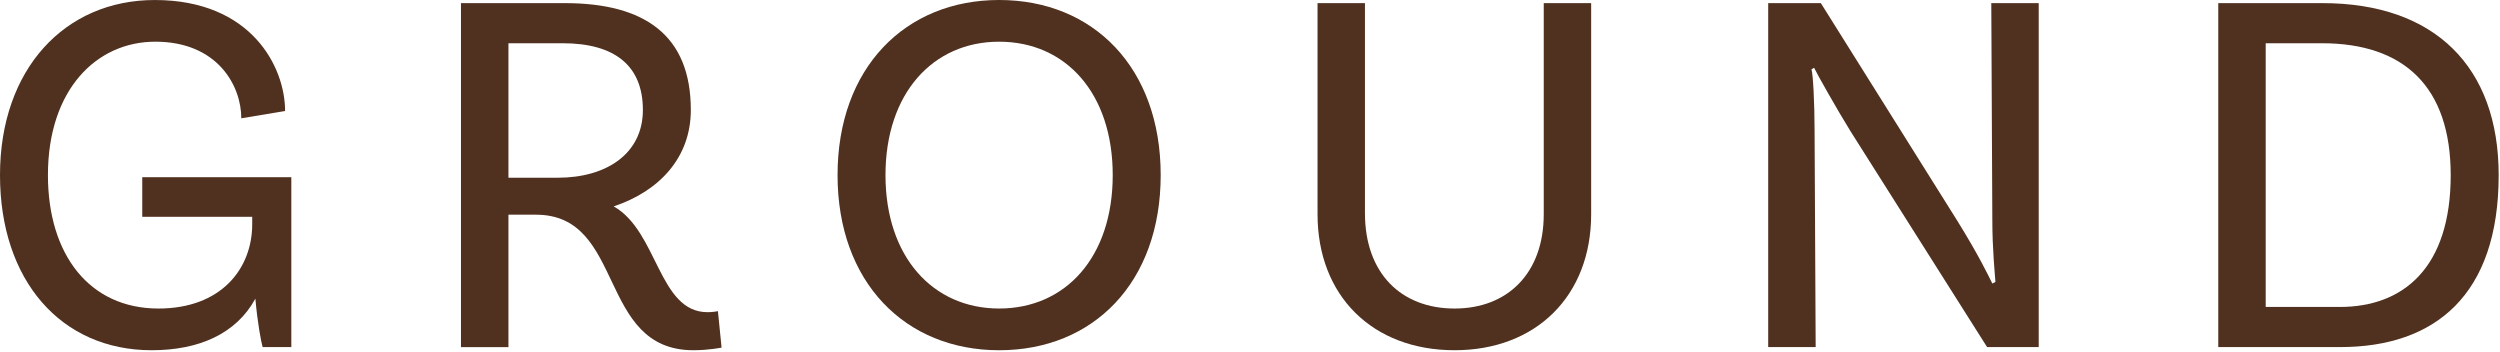 <?xml version="1.0" encoding="UTF-8" standalone="no"?> <svg xmlns="http://www.w3.org/2000/svg" xmlns:xlink="http://www.w3.org/1999/xlink" xmlns:serif="http://www.serif.com/" width="100%" height="100%" viewBox="0 0 938 132" version="1.1" xml:space="preserve" style="fill-rule:evenodd;clip-rule:evenodd;stroke-linejoin:round;stroke-miterlimit:2;"><path d="M109.307,130.231l-10.761,-0c-0.573,-1.952 -1.952,-9.187 -2.729,-18.18c-7.235,13.285 -21.318,19.355 -38.915,19.355c-34.021,0 -56.902,-26.202 -56.902,-65.7c-0,-39.693 24.251,-65.701 58.067,-65.701c36.176,0 48.899,25.027 48.899,41.644l-16.432,2.739c-0,-12.314 -8.993,-28.747 -32.263,-28.747c-22.094,-0 -40.285,17.996 -40.285,50.065c0,29.912 15.646,50.054 41.46,50.054c23.464,0 35.186,-14.859 35.186,-31.68l-0,-2.728l-41.256,-0l-0,-14.87l55.931,0l-0,63.749Z" style="fill:#50311f;fill-rule:nonzero;"></path><path d="M209.335,66.679c18.18,-0 31.874,-8.994 31.874,-25.416c0,-16.627 -10.556,-25.038 -30.116,-25.038l-20.326,0l-0,50.454l18.568,-0Zm61.398,63.748c0,0 -4.885,0.981 -10.556,0.981c-36.177,0 -25.426,-50.852 -59.058,-50.852l-10.352,0l-0,49.677l-17.813,-0l0,-129.061l38.926,0c30.106,0 47.316,12.12 47.316,40.091c-0,17.976 -11.926,30.495 -28.942,36.177c16.627,9.381 16.811,39.692 35.196,39.692c2.35,-0 3.914,-0.399 3.914,-0.399l1.369,13.694Z" style="fill:#50311f;fill-rule:nonzero;"></path><path d="M417.495,65.701c0,-30.7 -17.598,-50.055 -42.625,-50.055c-24.843,-0 -42.635,19.355 -42.635,50.055c-0,30.699 17.792,50.054 42.635,50.054c25.027,0 42.625,-19.355 42.625,-50.054m17.996,-0c0,40.274 -25.231,65.71 -60.621,65.71c-35.196,0 -60.621,-25.436 -60.621,-65.71c-0,-40.275 25.425,-65.701 60.621,-65.701c35.39,0 60.621,25.426 60.621,65.701" style="fill:#50311f;fill-rule:nonzero;"></path><path d="M597.003,1.171l-0,79.2c-0,30.7 -20.725,51.036 -51.24,51.036c-30.699,0 -51.424,-20.336 -51.424,-51.036l-0,-79.2l17.792,0l-0,78.802c-0,22.687 13.694,35.788 33.632,35.788c19.754,0 33.448,-13.101 33.448,-35.39l-0,-79.2l17.792,0Z" style="fill:#50311f;fill-rule:nonzero;"></path><path d="M764.925,130.231l-19.366,-0l-51.23,-80.958c-5.079,-8.217 -12.702,-21.706 -13.683,-23.852l-0.981,0.592c0.592,1.758 1.165,12.703 1.165,23.076l0.408,81.142l-17.812,-0l-0,-129.061l19.754,0l51.24,81.735c8.012,12.917 11.538,20.336 13.101,23.474l1.165,-0.593c-0.184,-2.739 -1.165,-12.324 -1.165,-23.269l-0.388,-81.347l17.792,0l0,129.061Z" style="fill:#50311f;fill-rule:nonzero;"></path><path d="M919.504,65.701c-0,-33.04 -17.404,-49.473 -48.297,-49.473l-21.114,0l0,98.945l27.767,-0c24.046,-0 41.644,-14.859 41.644,-49.472m17.996,-0c0,44.975 -23.862,64.525 -59.456,64.525l-45.753,-0l0,-129.051l39.11,0c42.237,0 66.099,24.046 66.099,64.526" style="fill:#50311f;fill-rule:nonzero;"></path></svg> 